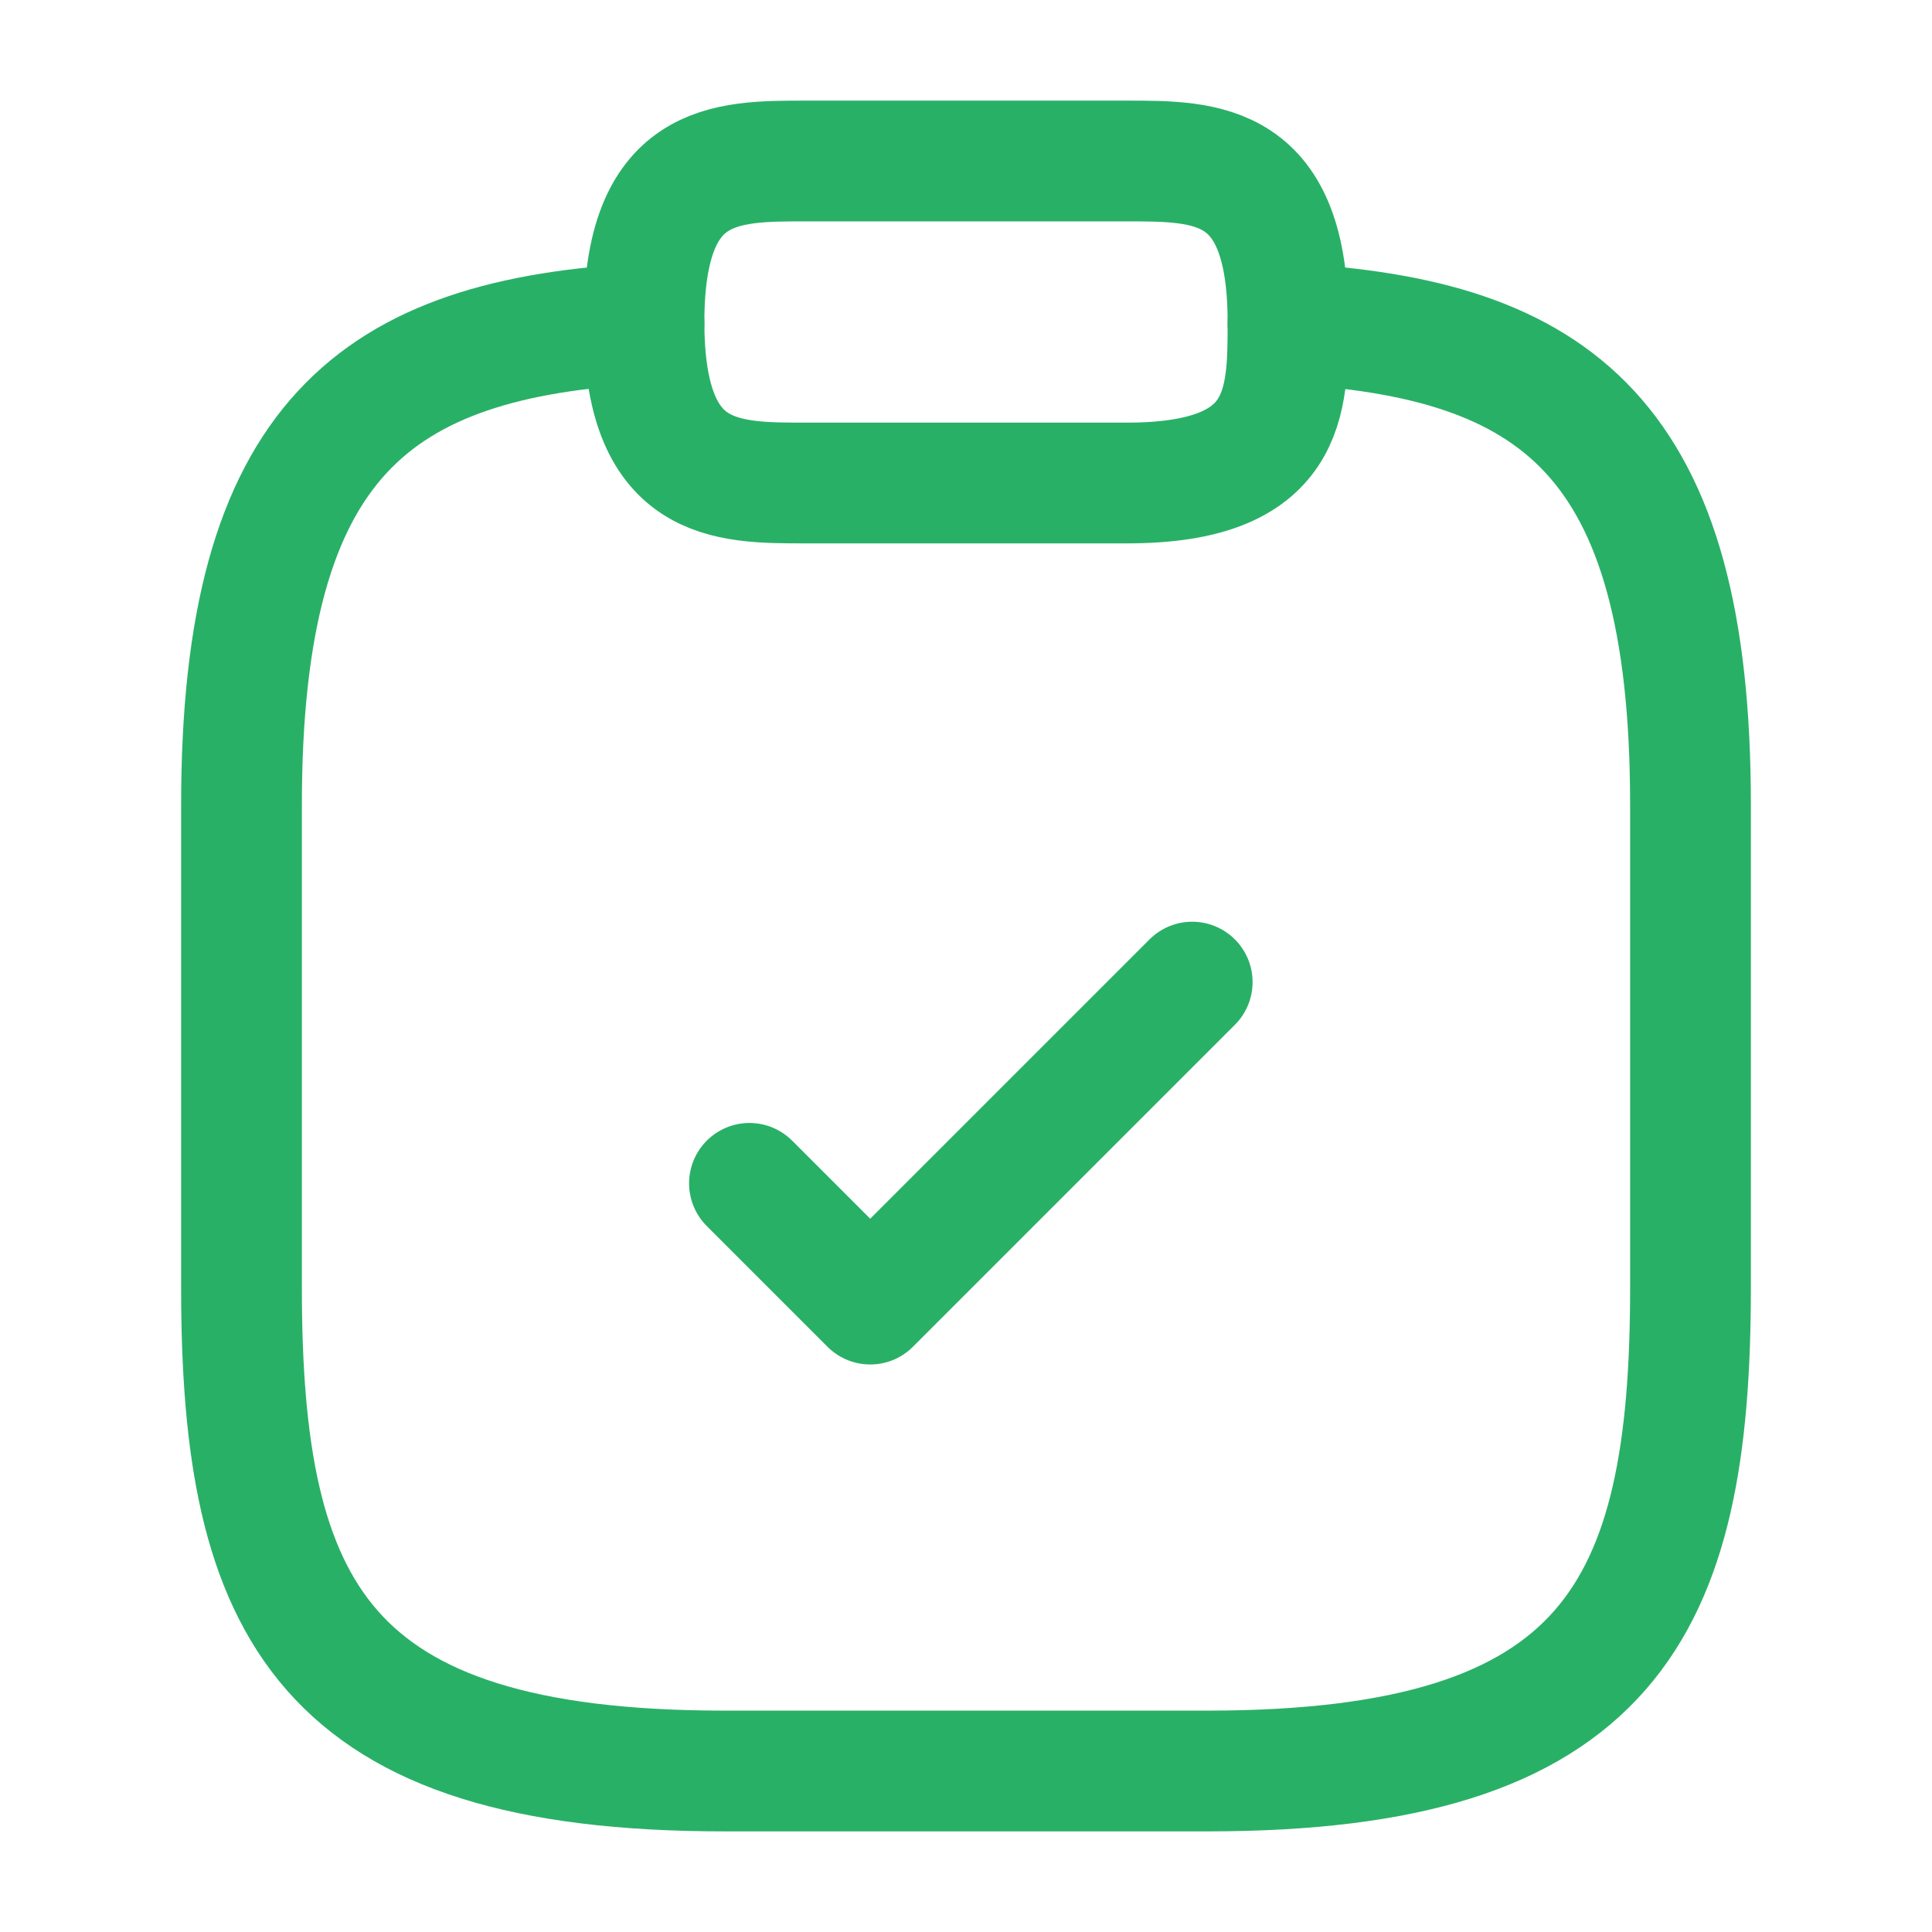 <svg width="24" height="24" fill="none" xmlns="http://www.w3.org/2000/svg"><path d="m9.31 14.7 1.5 1.5 4-4" stroke="#29B067" stroke-width="1.5" stroke-linecap="round" stroke-linejoin="round"/><path d="M10 6h4c2 0 2-1 2-2 0-2-1-2-2-2h-4C9 2 8 2 8 4s1 2 2 2z" stroke="#29B067" stroke-width="1.5" stroke-miterlimit="10" stroke-linecap="round" stroke-linejoin="round"/><path d="M16 4.02c3.33.18 5 1.41 5 5.98v6c0 4-1 6-6 6H9c-5 0-6-2-6-6v-6c0-4.56 1.67-5.8 5-5.98" stroke="#29B067" stroke-width="1.5" stroke-miterlimit="10" stroke-linecap="round" stroke-linejoin="round"/></svg>